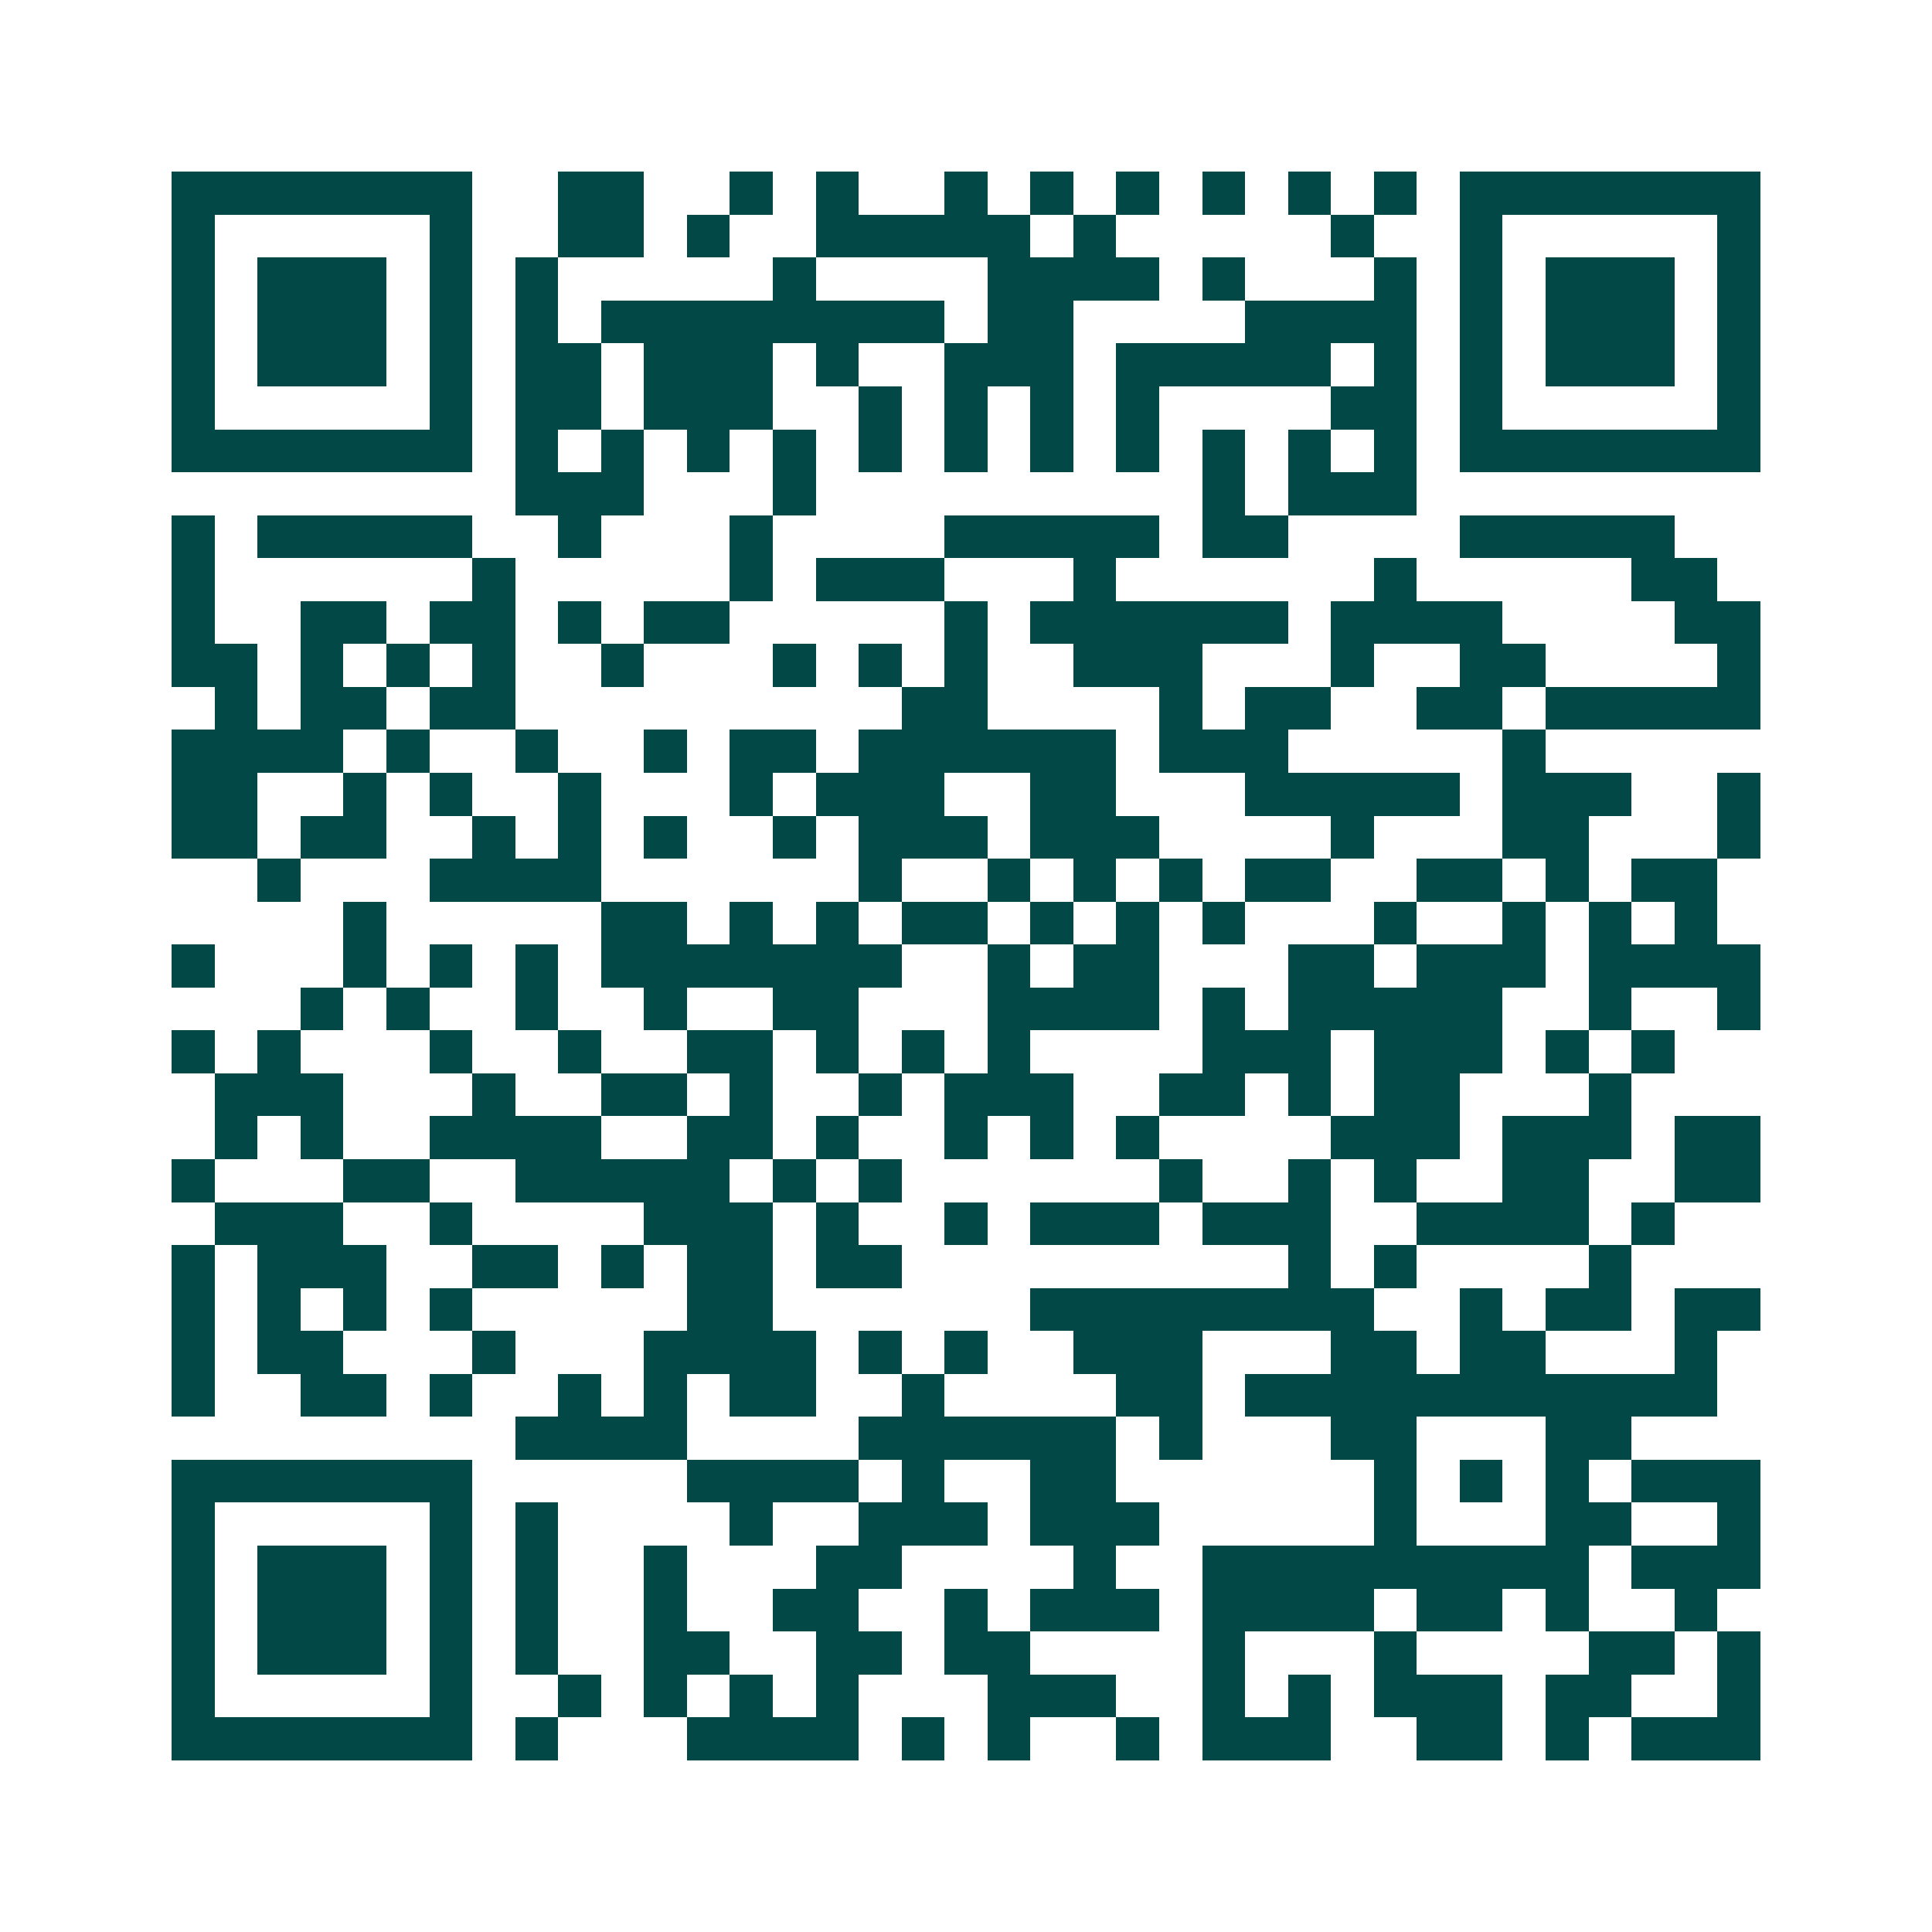 <svg xmlns="http://www.w3.org/2000/svg" width="200" height="200" viewBox="0 0 45 45" shape-rendering="crispEdges"><path fill="#ffffff" d="M0 0h45v45H0z"/><path stroke="#014847" d="M4 4.5h7m2 0h2m2 0h1m1 0h1m2 0h1m1 0h1m1 0h1m1 0h1m1 0h1m1 0h1m1 0h7M4 5.5h1m5 0h1m2 0h2m1 0h1m2 0h5m1 0h1m5 0h1m2 0h1m5 0h1M4 6.5h1m1 0h3m1 0h1m1 0h1m5 0h1m4 0h4m1 0h1m3 0h1m1 0h1m1 0h3m1 0h1M4 7.5h1m1 0h3m1 0h1m1 0h1m1 0h8m1 0h2m4 0h4m1 0h1m1 0h3m1 0h1M4 8.5h1m1 0h3m1 0h1m1 0h2m1 0h3m1 0h1m2 0h3m1 0h5m1 0h1m1 0h1m1 0h3m1 0h1M4 9.5h1m5 0h1m1 0h2m1 0h3m2 0h1m1 0h1m1 0h1m1 0h1m4 0h2m1 0h1m5 0h1M4 10.5h7m1 0h1m1 0h1m1 0h1m1 0h1m1 0h1m1 0h1m1 0h1m1 0h1m1 0h1m1 0h1m1 0h1m1 0h7M12 11.5h3m3 0h1m9 0h1m1 0h3M4 12.5h1m1 0h5m2 0h1m3 0h1m4 0h5m1 0h2m4 0h5M4 13.5h1m6 0h1m5 0h1m1 0h3m3 0h1m6 0h1m5 0h2M4 14.5h1m2 0h2m1 0h2m1 0h1m1 0h2m5 0h1m1 0h6m1 0h4m4 0h2M4 15.5h2m1 0h1m1 0h1m1 0h1m2 0h1m3 0h1m1 0h1m1 0h1m2 0h3m3 0h1m2 0h2m4 0h1M5 16.5h1m1 0h2m1 0h2m9 0h2m4 0h1m1 0h2m2 0h2m1 0h5M4 17.5h4m1 0h1m2 0h1m2 0h1m1 0h2m1 0h6m1 0h3m5 0h1M4 18.5h2m2 0h1m1 0h1m2 0h1m3 0h1m1 0h3m2 0h2m3 0h5m1 0h3m2 0h1M4 19.5h2m1 0h2m2 0h1m1 0h1m1 0h1m2 0h1m1 0h3m1 0h3m4 0h1m3 0h2m3 0h1M6 20.5h1m3 0h4m6 0h1m2 0h1m1 0h1m1 0h1m1 0h2m2 0h2m1 0h1m1 0h2M8 21.5h1m5 0h2m1 0h1m1 0h1m1 0h2m1 0h1m1 0h1m1 0h1m3 0h1m2 0h1m1 0h1m1 0h1M4 22.5h1m3 0h1m1 0h1m1 0h1m1 0h7m2 0h1m1 0h2m3 0h2m1 0h3m1 0h4M7 23.5h1m1 0h1m2 0h1m2 0h1m2 0h2m3 0h4m1 0h1m1 0h5m2 0h1m2 0h1M4 24.5h1m1 0h1m3 0h1m2 0h1m2 0h2m1 0h1m1 0h1m1 0h1m4 0h3m1 0h3m1 0h1m1 0h1M5 25.5h3m3 0h1m2 0h2m1 0h1m2 0h1m1 0h3m2 0h2m1 0h1m1 0h2m3 0h1M5 26.5h1m1 0h1m2 0h4m2 0h2m1 0h1m2 0h1m1 0h1m1 0h1m4 0h3m1 0h3m1 0h2M4 27.5h1m3 0h2m2 0h5m1 0h1m1 0h1m6 0h1m2 0h1m1 0h1m2 0h2m2 0h2M5 28.5h3m2 0h1m4 0h3m1 0h1m2 0h1m1 0h3m1 0h3m2 0h4m1 0h1M4 29.5h1m1 0h3m2 0h2m1 0h1m1 0h2m1 0h2m9 0h1m1 0h1m4 0h1M4 30.5h1m1 0h1m1 0h1m1 0h1m5 0h2m6 0h8m2 0h1m1 0h2m1 0h2M4 31.5h1m1 0h2m3 0h1m3 0h4m1 0h1m1 0h1m2 0h3m3 0h2m1 0h2m3 0h1M4 32.5h1m2 0h2m1 0h1m2 0h1m1 0h1m1 0h2m2 0h1m4 0h2m1 0h11M12 33.5h4m4 0h6m1 0h1m3 0h2m3 0h2M4 34.5h7m5 0h4m1 0h1m2 0h2m6 0h1m1 0h1m1 0h1m1 0h3M4 35.5h1m5 0h1m1 0h1m4 0h1m2 0h3m1 0h3m5 0h1m3 0h2m2 0h1M4 36.5h1m1 0h3m1 0h1m1 0h1m2 0h1m3 0h2m4 0h1m2 0h9m1 0h3M4 37.5h1m1 0h3m1 0h1m1 0h1m2 0h1m2 0h2m2 0h1m1 0h3m1 0h4m1 0h2m1 0h1m2 0h1M4 38.5h1m1 0h3m1 0h1m1 0h1m2 0h2m2 0h2m1 0h2m4 0h1m3 0h1m4 0h2m1 0h1M4 39.5h1m5 0h1m2 0h1m1 0h1m1 0h1m1 0h1m3 0h3m2 0h1m1 0h1m1 0h3m1 0h2m2 0h1M4 40.5h7m1 0h1m3 0h4m1 0h1m1 0h1m2 0h1m1 0h3m2 0h2m1 0h1m1 0h3"/></svg>
